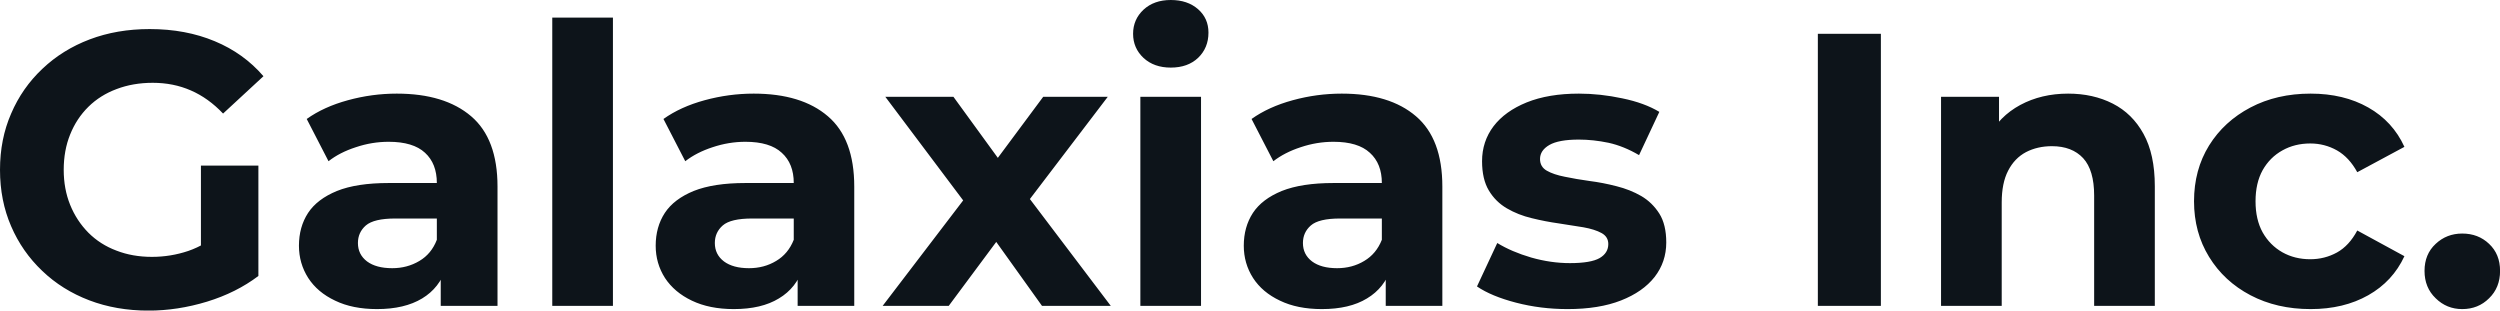 <svg fill="#0d141a" viewBox="0 0 147.936 18.377" height="100%" width="100%" xmlns="http://www.w3.org/2000/svg"><path preserveAspectRatio="none" d="M8.79 18.38L8.79 18.38Q6.88 18.38 5.28 17.77Q3.68 17.16 2.50 16.03Q1.31 14.90 0.66 13.39Q0 11.87 0 10.05L0 10.05Q0 8.23 0.66 6.72Q1.31 5.20 2.51 4.07Q3.70 2.94 5.31 2.33Q6.92 1.72 8.86 1.72L8.86 1.72Q10.99 1.72 12.71 2.44Q14.42 3.15 15.59 4.51L15.59 4.51L13.20 6.72Q12.33 5.80 11.29 5.35Q10.26 4.90 9.04 4.90L9.04 4.90Q7.87 4.90 6.90 5.27Q5.93 5.63 5.23 6.32Q4.53 7.01 4.15 7.96Q3.77 8.90 3.77 10.05L3.77 10.05Q3.77 11.18 4.15 12.12Q4.53 13.06 5.23 13.77Q5.93 14.47 6.89 14.83Q7.84 15.20 8.99 15.20L8.99 15.20Q10.10 15.20 11.14 14.85Q12.19 14.49 13.18 13.64L13.18 13.64L15.29 16.33Q13.98 17.32 12.25 17.85Q10.51 18.38 8.79 18.38ZM15.29 16.33L11.89 15.85L11.89 9.80L15.29 9.80L15.29 16.33ZM29.44 18.10L26.08 18.10L26.08 15.69L25.85 15.16L25.85 10.83Q25.85 9.68 25.15 9.04Q24.45 8.39 23 8.39L23 8.39Q22.01 8.39 21.06 8.71Q20.10 9.02 19.44 9.54L19.44 9.54L18.15 7.04Q19.16 6.32 20.59 5.93Q22.01 5.54 23.48 5.54L23.48 5.54Q26.31 5.54 27.88 6.88Q29.44 8.21 29.44 11.04L29.44 11.04L29.44 18.10ZM22.31 18.29L22.31 18.29Q20.86 18.29 19.83 17.79Q18.79 17.30 18.24 16.45Q17.69 15.59 17.69 14.54L17.69 14.54Q17.69 13.43 18.23 12.60Q18.77 11.78 19.94 11.30Q21.11 10.83 23 10.83L23 10.83L26.29 10.83L26.29 12.93L23.39 12.93Q22.13 12.93 21.65 13.34Q21.18 13.75 21.18 14.38L21.18 14.38Q21.18 15.06 21.72 15.47Q22.26 15.87 23.21 15.87L23.21 15.87Q24.10 15.87 24.82 15.44Q25.53 15.02 25.85 14.19L25.85 14.19L26.40 15.85Q26.01 17.04 24.98 17.66Q23.94 18.29 22.31 18.29ZM36.27 18.10L32.68 18.10L32.68 1.04L36.27 1.04L36.27 18.10ZM50.55 18.10L47.20 18.10L47.20 15.69L46.97 15.16L46.97 10.83Q46.97 9.68 46.26 9.04Q45.56 8.39 44.11 8.39L44.11 8.39Q43.13 8.39 42.17 8.71Q41.22 9.02 40.55 9.54L40.55 9.54L39.26 7.04Q40.27 6.32 41.70 5.93Q43.13 5.54 44.60 5.54L44.60 5.54Q47.43 5.54 48.99 6.88Q50.55 8.21 50.55 11.04L50.55 11.04L50.55 18.10ZM43.42 18.29L43.42 18.29Q41.98 18.29 40.94 17.79Q39.91 17.30 39.35 16.45Q38.80 15.59 38.80 14.54L38.80 14.54Q38.80 13.43 39.34 12.60Q39.88 11.78 41.05 11.30Q42.23 10.83 44.11 10.83L44.11 10.83L47.40 10.83L47.40 12.93L44.51 12.93Q43.24 12.93 42.77 13.34Q42.30 13.75 42.30 14.38L42.30 14.38Q42.30 15.06 42.84 15.47Q43.38 15.87 44.32 15.87L44.32 15.87Q45.22 15.87 45.93 15.44Q46.64 15.02 46.97 14.19L46.97 14.19L47.52 15.85Q47.13 17.04 46.09 17.66Q45.06 18.29 43.42 18.29ZM56.14 18.10L52.23 18.10L57.78 10.83L57.71 12.81L52.39 5.73L56.42 5.73L59.78 10.35L58.26 10.40L61.73 5.73L65.55 5.73L60.21 12.74L60.21 10.81L65.73 18.10L61.66 18.10L58.14 13.18L59.64 13.39L56.14 18.10ZM71.07 18.10L67.48 18.10L67.48 5.73L71.07 5.73L71.07 18.10ZM69.28 4.00L69.28 4.00Q68.29 4.00 67.67 3.43Q67.05 2.85 67.05 2.00L67.05 2.00Q67.05 1.15 67.67 0.57Q68.29 0 69.28 0L69.28 0Q70.27 0 70.89 0.54Q71.51 1.08 71.51 1.93L71.51 1.93Q71.51 2.83 70.90 3.42Q70.29 4.00 69.28 4.00ZM85.35 18.10L82.00 18.10L82.00 15.69L81.77 15.16L81.77 10.83Q81.77 9.68 81.06 9.04Q80.36 8.39 78.91 8.39L78.91 8.39Q77.92 8.39 76.97 8.71Q76.02 9.02 75.35 9.54L75.35 9.54L74.06 7.04Q75.07 6.32 76.50 5.93Q77.92 5.54 79.40 5.54L79.40 5.54Q82.23 5.54 83.79 6.88Q85.35 8.21 85.35 11.04L85.35 11.04L85.35 18.10ZM78.22 18.29L78.22 18.29Q76.77 18.29 75.74 17.79Q74.70 17.30 74.15 16.45Q73.60 15.59 73.60 14.54L73.60 14.54Q73.60 13.43 74.14 12.60Q74.68 11.78 75.85 11.30Q77.03 10.83 78.91 10.83L78.91 10.83L82.20 10.83L82.20 12.93L79.30 12.93Q78.04 12.93 77.57 13.34Q77.10 13.75 77.10 14.38L77.10 14.38Q77.10 15.06 77.64 15.47Q78.18 15.87 79.12 15.87L79.12 15.87Q80.02 15.87 80.73 15.44Q81.44 15.02 81.77 14.19L81.77 14.19L82.32 15.85Q81.93 17.04 80.89 17.66Q79.86 18.29 78.22 18.29ZM92.76 18.29L92.76 18.29Q91.17 18.29 89.71 17.91Q88.25 17.53 87.40 16.95L87.40 16.95L88.60 14.38Q89.45 14.90 90.61 15.24Q91.77 15.57 92.90 15.57L92.90 15.57Q94.14 15.57 94.66 15.27Q95.17 14.97 95.17 14.44L95.17 14.44Q95.17 14.01 94.77 13.79Q94.37 13.57 93.70 13.45Q93.04 13.34 92.24 13.22Q91.45 13.11 90.64 12.91Q89.84 12.72 89.17 12.33Q88.50 11.94 88.10 11.27Q87.70 10.60 87.70 9.54L87.70 9.54Q87.70 8.37 88.38 7.47Q89.06 6.58 90.34 6.06Q91.63 5.54 93.43 5.54L93.43 5.54Q94.69 5.54 96.00 5.82Q97.31 6.09 98.19 6.62L98.19 6.62L96.99 9.18Q96.09 8.65 95.19 8.45Q94.28 8.26 93.43 8.26L93.43 8.26Q92.23 8.26 91.68 8.58Q91.13 8.90 91.13 9.41L91.13 9.41Q91.13 9.87 91.53 10.10Q91.93 10.33 92.60 10.46Q93.27 10.60 94.06 10.71Q94.85 10.81 95.66 11.02Q96.46 11.22 97.12 11.60Q97.77 11.98 98.19 12.64Q98.60 13.29 98.60 14.35L98.60 14.35Q98.60 15.50 97.91 16.39Q97.22 17.27 95.92 17.78Q94.62 18.29 92.76 18.29ZM111.30 18.10L107.57 18.10L107.57 2.00L111.30 2.00L111.30 18.10ZM122.38 5.54L122.38 5.54Q123.86 5.54 125.02 6.13Q126.18 6.72 126.84 7.92Q127.51 9.13 127.51 11.02L127.51 11.02L127.51 18.10L123.92 18.10L123.92 11.57Q123.92 10.07 123.27 9.36Q122.61 8.65 121.42 8.65L121.42 8.65Q120.57 8.65 119.89 9.00Q119.21 9.36 118.83 10.10Q118.45 10.83 118.45 11.98L118.45 11.98L118.45 18.10L114.86 18.10L114.86 5.73L118.29 5.73L118.29 9.15L117.65 8.12Q118.31 6.88 119.55 6.21Q120.80 5.54 122.38 5.54ZM136.73 18.29L136.73 18.29Q134.73 18.29 133.17 17.47Q131.61 16.65 130.72 15.20Q129.83 13.75 129.83 11.91L129.83 11.91Q129.83 10.05 130.72 8.61Q131.61 7.18 133.17 6.36Q134.73 5.54 136.73 5.54L136.73 5.54Q138.69 5.54 140.14 6.36Q141.59 7.18 142.28 8.69L142.28 8.69L139.49 10.19Q139.01 9.31 138.29 8.90Q137.56 8.49 136.71 8.49L136.71 8.49Q135.79 8.49 135.06 8.90Q134.32 9.31 133.89 10.07Q133.47 10.83 133.47 11.91L133.47 11.91Q133.47 12.99 133.89 13.75Q134.32 14.51 135.06 14.93Q135.79 15.34 136.71 15.34L136.71 15.34Q137.56 15.34 138.29 14.94Q139.01 14.54 139.49 13.64L139.49 13.64L142.28 15.16Q141.59 16.65 140.14 17.47Q138.69 18.29 136.73 18.29ZM145.70 18.29L145.70 18.29Q144.78 18.29 144.13 17.65Q143.47 17.02 143.47 16.03L143.47 16.03Q143.47 15.04 144.13 14.43Q144.78 13.82 145.70 13.82L145.70 13.82Q146.65 13.82 147.29 14.43Q147.94 15.04 147.94 16.03L147.94 16.03Q147.94 17.02 147.29 17.65Q146.65 18.29 145.70 18.29Z"></path></svg>